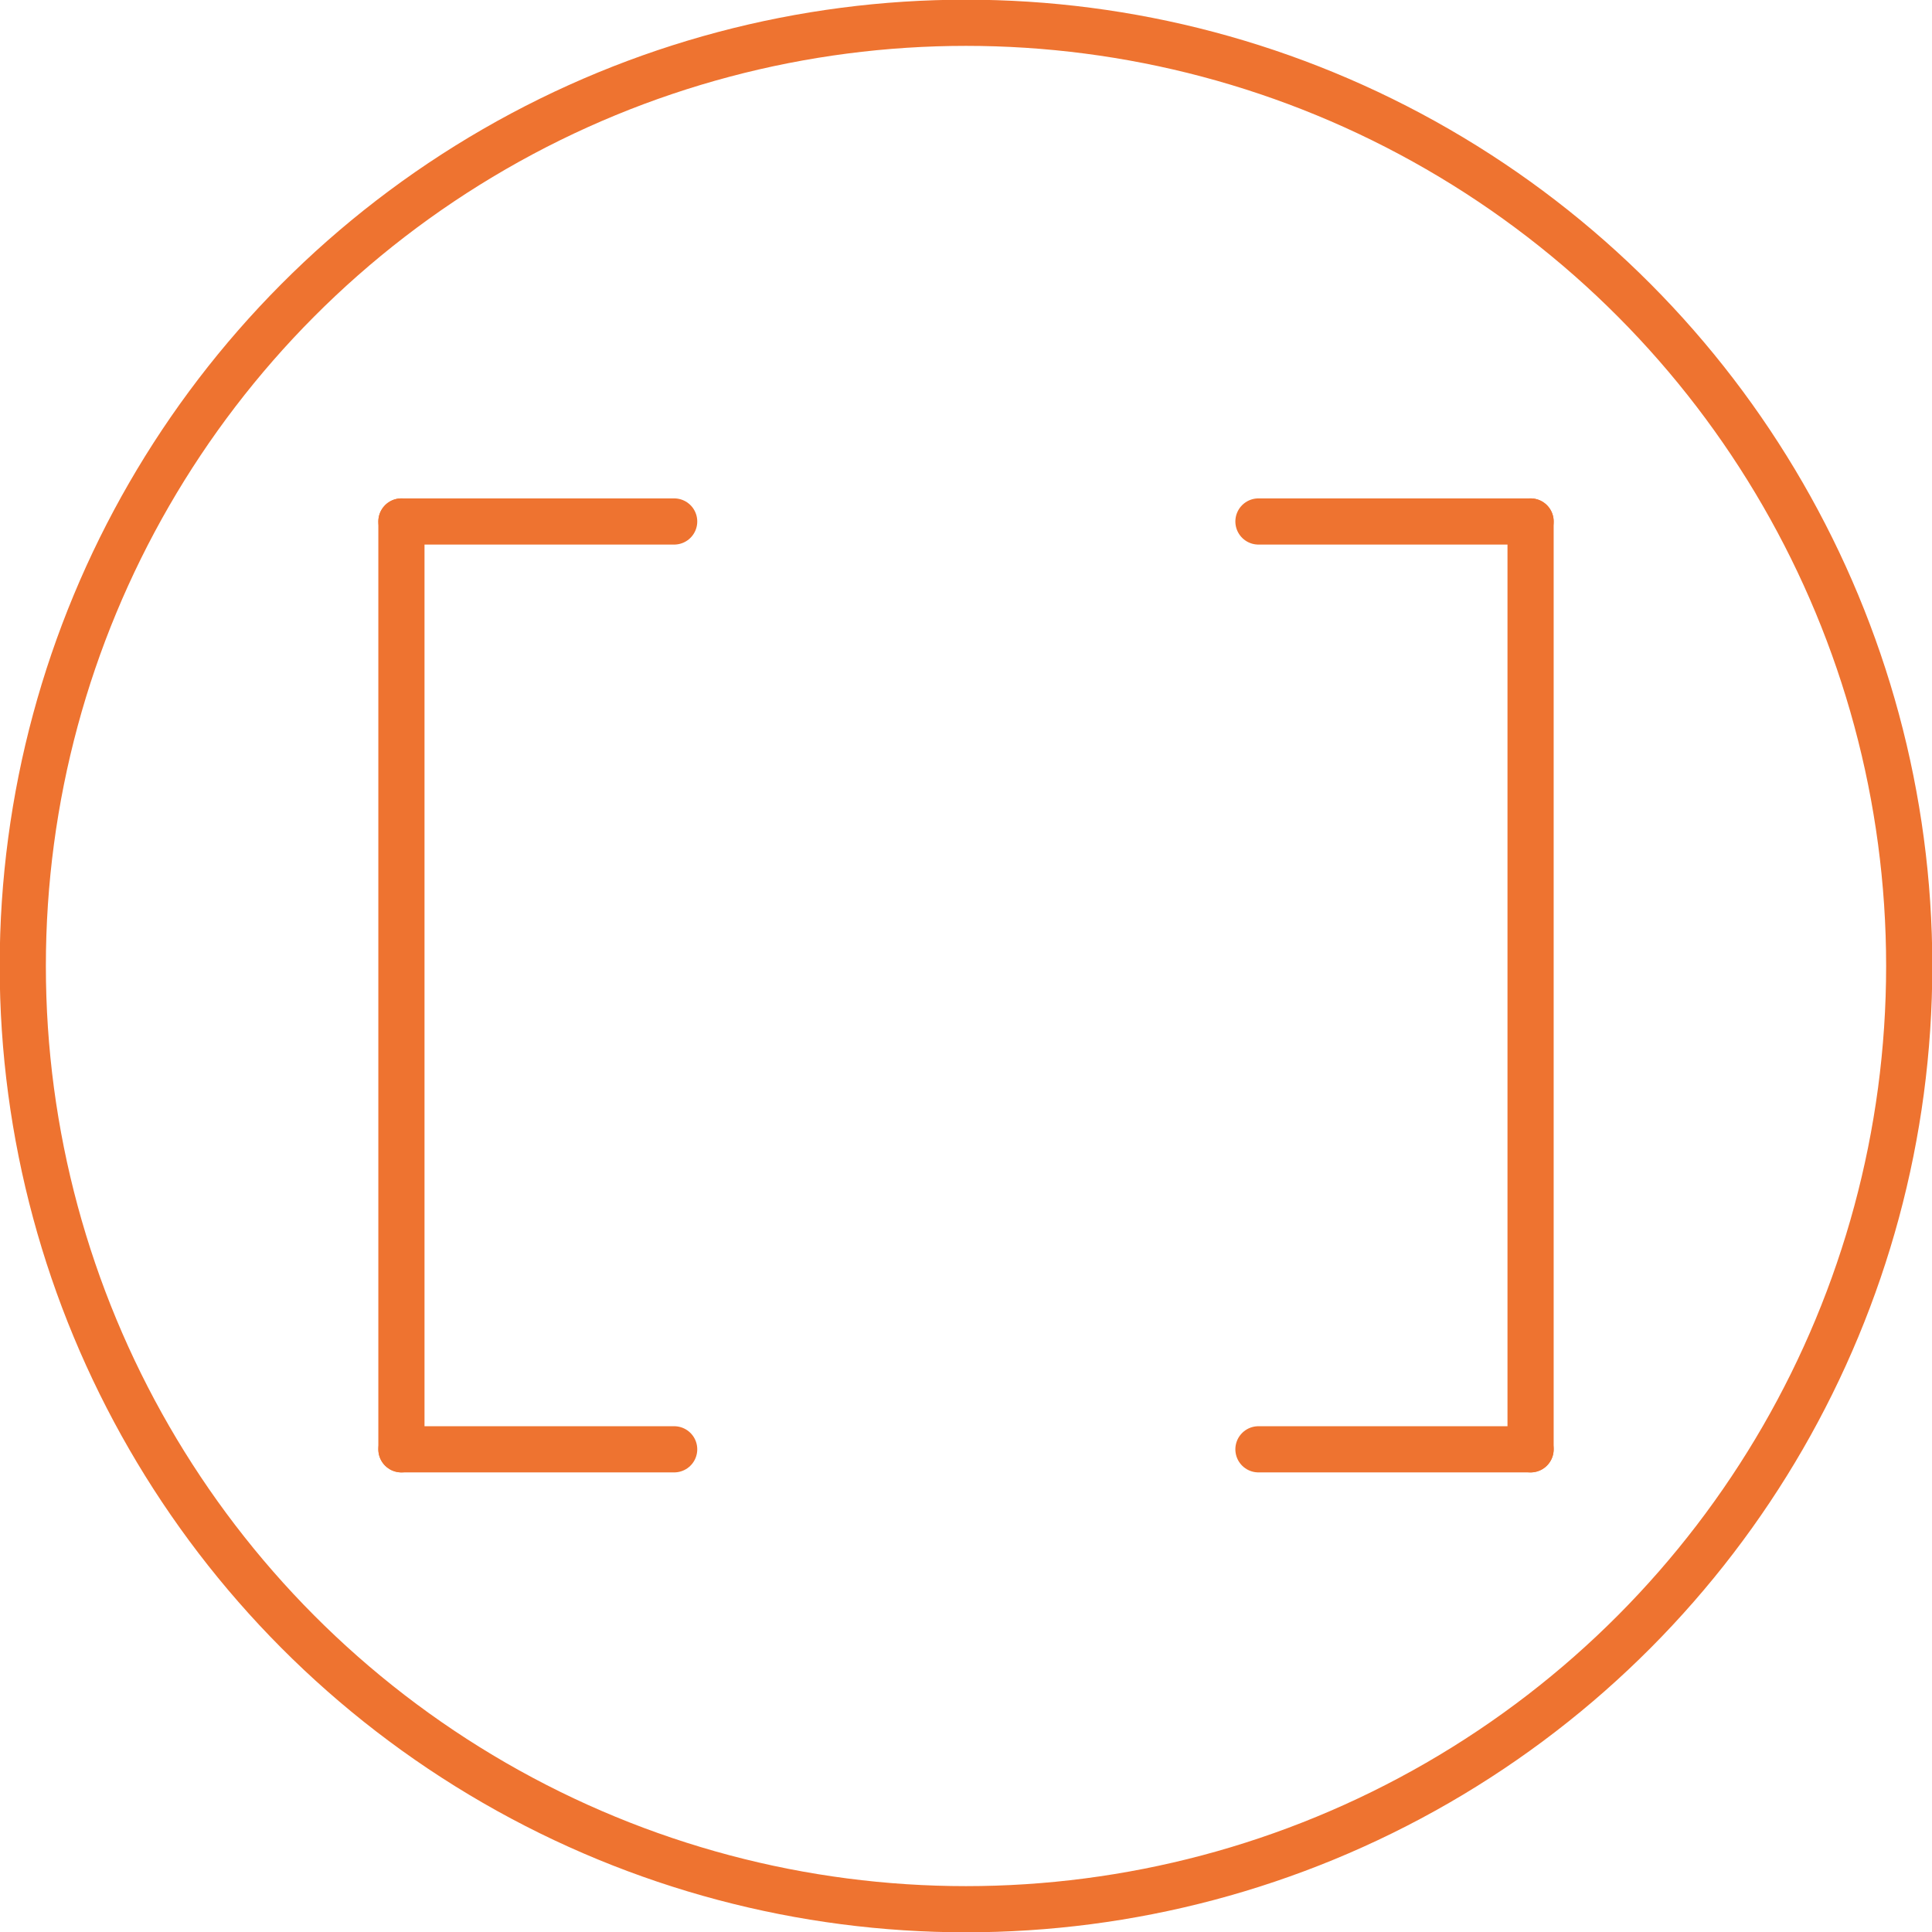 <?xml version="1.0" encoding="UTF-8"?>
<svg id="Layer_1" data-name="Layer 1" xmlns="http://www.w3.org/2000/svg" viewBox="0 0 31.38 31.38">
  <defs>
    <style>
      .cls-1 {
        fill: none;
        stroke: #ee7330;
        stroke-linecap: round;
        stroke-linejoin: round;
        stroke-width: .75px;
      }
    </style>
  </defs>
  <circle class="cls-1" cx="15.69" cy="15.69" r="15.32"/>
  <line class="cls-1" x1="6.52" y1="8.47" x2="6.52" y2="23.54"/>
  <line class="cls-1" x1="10.95" y1="8.47" x2="6.52" y2="8.47"/>
  <line class="cls-1" x1="10.95" y1="23.54" x2="6.52" y2="23.54"/>
  <line class="cls-1" x1="24.86" y1="23.54" x2="24.86" y2="8.47"/>
  <line class="cls-1" x1="20.44" y1="23.54" x2="24.86" y2="23.54"/>
  <line class="cls-1" x1="20.44" y1="8.47" x2="24.86" y2="8.47"/>
</svg>